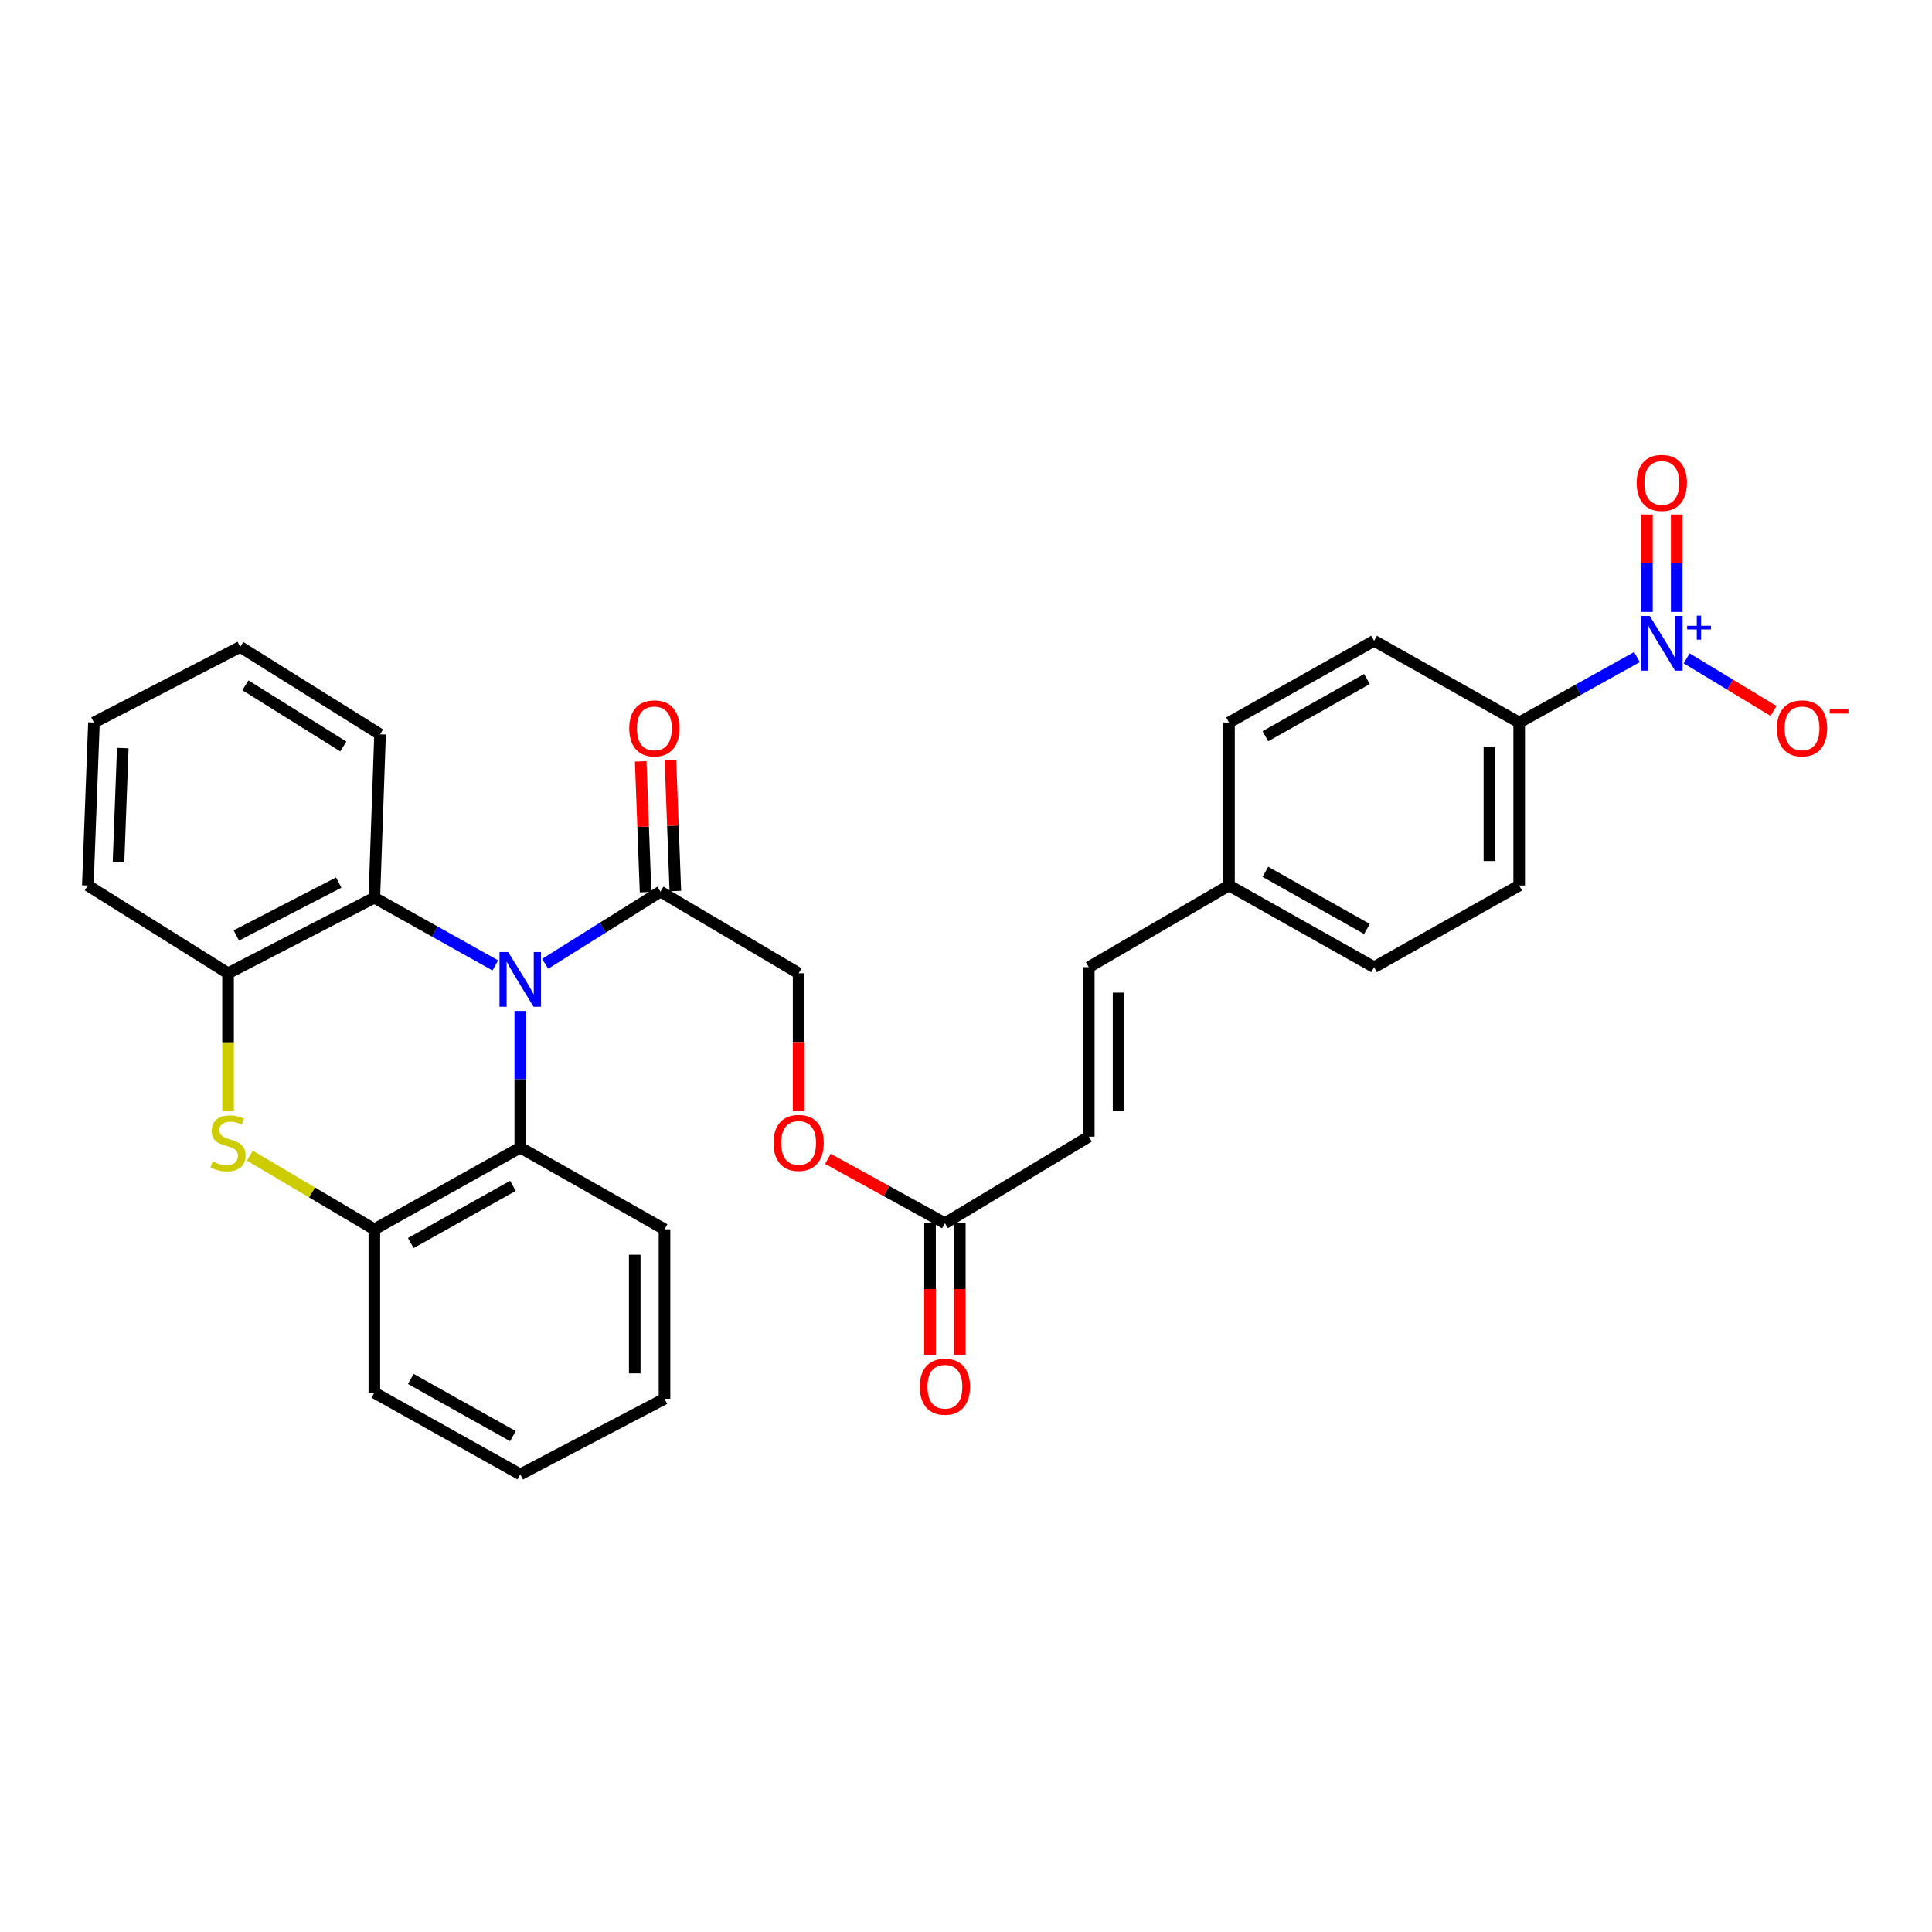 <?xml version='1.0' encoding='iso-8859-1'?>
<svg version='1.1' baseProfile='full'
              xmlns='http://www.w3.org/2000/svg'
                      xmlns:rdkit='http://www.rdkit.org/xml'
                      xmlns:xlink='http://www.w3.org/1999/xlink'
                  xml:space='preserve'
width='1000px' height='1000px' viewBox='0 0 1000 1000'>
<!-- END OF HEADER -->
<rect style='opacity:1.0;fill:#FFFFFF;stroke:none' width='1000' height='1000' x='0' y='0'> </rect>
<path class='bond-2' d='M 269.286,523.262 L 269.286,558.629' style='fill:none;fill-rule:evenodd;stroke:#0000FF;stroke-width:6px;stroke-linecap:butt;stroke-linejoin:miter;stroke-opacity:1' />
<path class='bond-2' d='M 269.286,558.629 L 269.286,593.996' style='fill:none;fill-rule:evenodd;stroke:#000000;stroke-width:6px;stroke-linecap:butt;stroke-linejoin:miter;stroke-opacity:1' />
<path class='bond-3' d='M 256.383,499.703 L 225.071,482.178' style='fill:none;fill-rule:evenodd;stroke:#0000FF;stroke-width:6px;stroke-linecap:butt;stroke-linejoin:miter;stroke-opacity:1' />
<path class='bond-3' d='M 225.071,482.178 L 193.759,464.653' style='fill:none;fill-rule:evenodd;stroke:#000000;stroke-width:6px;stroke-linecap:butt;stroke-linejoin:miter;stroke-opacity:1' />
<path class='bond-4' d='M 282.167,498.861 L 312.008,480.177' style='fill:none;fill-rule:evenodd;stroke:#0000FF;stroke-width:6px;stroke-linecap:butt;stroke-linejoin:miter;stroke-opacity:1' />
<path class='bond-4' d='M 312.008,480.177 L 341.85,461.492' style='fill:none;fill-rule:evenodd;stroke:#000000;stroke-width:6px;stroke-linecap:butt;stroke-linejoin:miter;stroke-opacity:1' />
<path class='bond-0' d='M 847.299,340.1 L 816.814,357.034' style='fill:none;fill-rule:evenodd;stroke:#0000FF;stroke-width:6px;stroke-linecap:butt;stroke-linejoin:miter;stroke-opacity:1' />
<path class='bond-0' d='M 816.814,357.034 L 786.328,373.967' style='fill:none;fill-rule:evenodd;stroke:#000000;stroke-width:6px;stroke-linecap:butt;stroke-linejoin:miter;stroke-opacity:1' />
<path class='bond-10' d='M 873.012,340.752 L 895.499,354.371' style='fill:none;fill-rule:evenodd;stroke:#0000FF;stroke-width:6px;stroke-linecap:butt;stroke-linejoin:miter;stroke-opacity:1' />
<path class='bond-10' d='M 895.499,354.371 L 917.986,367.991' style='fill:none;fill-rule:evenodd;stroke:#FF0000;stroke-width:6px;stroke-linecap:butt;stroke-linejoin:miter;stroke-opacity:1' />
<path class='bond-11' d='M 867.858,316.725 L 867.858,291.515' style='fill:none;fill-rule:evenodd;stroke:#0000FF;stroke-width:6px;stroke-linecap:butt;stroke-linejoin:miter;stroke-opacity:1' />
<path class='bond-11' d='M 867.858,291.515 L 867.858,266.304' style='fill:none;fill-rule:evenodd;stroke:#FF0000;stroke-width:6px;stroke-linecap:butt;stroke-linejoin:miter;stroke-opacity:1' />
<path class='bond-11' d='M 852.443,316.725 L 852.443,291.515' style='fill:none;fill-rule:evenodd;stroke:#0000FF;stroke-width:6px;stroke-linecap:butt;stroke-linejoin:miter;stroke-opacity:1' />
<path class='bond-11' d='M 852.443,291.515 L 852.443,266.304' style='fill:none;fill-rule:evenodd;stroke:#FF0000;stroke-width:6px;stroke-linecap:butt;stroke-linejoin:miter;stroke-opacity:1' />
<path class='bond-1' d='M 118.035,575.174 L 118.035,539.465' style='fill:none;fill-rule:evenodd;stroke:#CCCC00;stroke-width:6px;stroke-linecap:butt;stroke-linejoin:miter;stroke-opacity:1' />
<path class='bond-1' d='M 118.035,539.465 L 118.035,503.756' style='fill:none;fill-rule:evenodd;stroke:#000000;stroke-width:6px;stroke-linecap:butt;stroke-linejoin:miter;stroke-opacity:1' />
<path class='bond-30' d='M 129.315,598.16 L 161.537,617.223' style='fill:none;fill-rule:evenodd;stroke:#CCCC00;stroke-width:6px;stroke-linecap:butt;stroke-linejoin:miter;stroke-opacity:1' />
<path class='bond-30' d='M 161.537,617.223 L 193.759,636.286' style='fill:none;fill-rule:evenodd;stroke:#000000;stroke-width:6px;stroke-linecap:butt;stroke-linejoin:miter;stroke-opacity:1' />
<path class='bond-5' d='M 269.286,593.996 L 193.759,636.286' style='fill:none;fill-rule:evenodd;stroke:#000000;stroke-width:6px;stroke-linecap:butt;stroke-linejoin:miter;stroke-opacity:1' />
<path class='bond-5' d='M 265.489,613.79 L 212.62,643.393' style='fill:none;fill-rule:evenodd;stroke:#000000;stroke-width:6px;stroke-linecap:butt;stroke-linejoin:miter;stroke-opacity:1' />
<path class='bond-23' d='M 269.286,593.996 L 343.957,636.286' style='fill:none;fill-rule:evenodd;stroke:#000000;stroke-width:6px;stroke-linecap:butt;stroke-linejoin:miter;stroke-opacity:1' />
<path class='bond-6' d='M 193.759,464.653 L 118.035,503.756' style='fill:none;fill-rule:evenodd;stroke:#000000;stroke-width:6px;stroke-linecap:butt;stroke-linejoin:miter;stroke-opacity:1' />
<path class='bond-6' d='M 175.328,456.821 L 122.321,484.194' style='fill:none;fill-rule:evenodd;stroke:#000000;stroke-width:6px;stroke-linecap:butt;stroke-linejoin:miter;stroke-opacity:1' />
<path class='bond-22' d='M 193.759,464.653 L 196.714,380.082' style='fill:none;fill-rule:evenodd;stroke:#000000;stroke-width:6px;stroke-linecap:butt;stroke-linejoin:miter;stroke-opacity:1' />
<path class='bond-13' d='M 341.85,461.492 L 413.369,503.756' style='fill:none;fill-rule:evenodd;stroke:#000000;stroke-width:6px;stroke-linecap:butt;stroke-linejoin:miter;stroke-opacity:1' />
<path class='bond-14' d='M 349.553,461.205 L 348.291,427.358' style='fill:none;fill-rule:evenodd;stroke:#000000;stroke-width:6px;stroke-linecap:butt;stroke-linejoin:miter;stroke-opacity:1' />
<path class='bond-14' d='M 348.291,427.358 L 347.03,393.51' style='fill:none;fill-rule:evenodd;stroke:#FF0000;stroke-width:6px;stroke-linecap:butt;stroke-linejoin:miter;stroke-opacity:1' />
<path class='bond-14' d='M 334.148,461.779 L 332.886,427.932' style='fill:none;fill-rule:evenodd;stroke:#000000;stroke-width:6px;stroke-linecap:butt;stroke-linejoin:miter;stroke-opacity:1' />
<path class='bond-14' d='M 332.886,427.932 L 331.625,394.085' style='fill:none;fill-rule:evenodd;stroke:#FF0000;stroke-width:6px;stroke-linecap:butt;stroke-linejoin:miter;stroke-opacity:1' />
<path class='bond-25' d='M 193.759,636.286 L 193.759,720.848' style='fill:none;fill-rule:evenodd;stroke:#000000;stroke-width:6px;stroke-linecap:butt;stroke-linejoin:miter;stroke-opacity:1' />
<path class='bond-24' d='M 118.035,503.756 L 45.455,458.332' style='fill:none;fill-rule:evenodd;stroke:#000000;stroke-width:6px;stroke-linecap:butt;stroke-linejoin:miter;stroke-opacity:1' />
<path class='bond-7' d='M 786.328,373.967 L 786.328,458.332' style='fill:none;fill-rule:evenodd;stroke:#000000;stroke-width:6px;stroke-linecap:butt;stroke-linejoin:miter;stroke-opacity:1' />
<path class='bond-7' d='M 770.913,386.622 L 770.913,445.677' style='fill:none;fill-rule:evenodd;stroke:#000000;stroke-width:6px;stroke-linecap:butt;stroke-linejoin:miter;stroke-opacity:1' />
<path class='bond-33' d='M 786.328,373.967 L 711.229,331.686' style='fill:none;fill-rule:evenodd;stroke:#000000;stroke-width:6px;stroke-linecap:butt;stroke-linejoin:miter;stroke-opacity:1' />
<path class='bond-8' d='M 489.093,633.134 L 458.811,616.48' style='fill:none;fill-rule:evenodd;stroke:#000000;stroke-width:6px;stroke-linecap:butt;stroke-linejoin:miter;stroke-opacity:1' />
<path class='bond-8' d='M 458.811,616.48 L 428.53,599.825' style='fill:none;fill-rule:evenodd;stroke:#FF0000;stroke-width:6px;stroke-linecap:butt;stroke-linejoin:miter;stroke-opacity:1' />
<path class='bond-9' d='M 489.093,633.134 L 563.558,588.327' style='fill:none;fill-rule:evenodd;stroke:#000000;stroke-width:6px;stroke-linecap:butt;stroke-linejoin:miter;stroke-opacity:1' />
<path class='bond-16' d='M 481.385,633.134 L 481.385,667.194' style='fill:none;fill-rule:evenodd;stroke:#000000;stroke-width:6px;stroke-linecap:butt;stroke-linejoin:miter;stroke-opacity:1' />
<path class='bond-16' d='M 481.385,667.194 L 481.385,701.254' style='fill:none;fill-rule:evenodd;stroke:#FF0000;stroke-width:6px;stroke-linecap:butt;stroke-linejoin:miter;stroke-opacity:1' />
<path class='bond-16' d='M 496.801,633.134 L 496.801,667.194' style='fill:none;fill-rule:evenodd;stroke:#000000;stroke-width:6px;stroke-linecap:butt;stroke-linejoin:miter;stroke-opacity:1' />
<path class='bond-16' d='M 496.801,667.194 L 496.801,701.254' style='fill:none;fill-rule:evenodd;stroke:#FF0000;stroke-width:6px;stroke-linecap:butt;stroke-linejoin:miter;stroke-opacity:1' />
<path class='bond-12' d='M 563.558,588.327 L 563.558,500.613' style='fill:none;fill-rule:evenodd;stroke:#000000;stroke-width:6px;stroke-linecap:butt;stroke-linejoin:miter;stroke-opacity:1' />
<path class='bond-12' d='M 578.973,575.17 L 578.973,513.77' style='fill:none;fill-rule:evenodd;stroke:#000000;stroke-width:6px;stroke-linecap:butt;stroke-linejoin:miter;stroke-opacity:1' />
<path class='bond-19' d='M 563.558,500.613 L 636.13,458.332' style='fill:none;fill-rule:evenodd;stroke:#000000;stroke-width:6px;stroke-linecap:butt;stroke-linejoin:miter;stroke-opacity:1' />
<path class='bond-15' d='M 413.369,503.756 L 413.369,539.365' style='fill:none;fill-rule:evenodd;stroke:#000000;stroke-width:6px;stroke-linecap:butt;stroke-linejoin:miter;stroke-opacity:1' />
<path class='bond-15' d='M 413.369,539.365 L 413.369,574.974' style='fill:none;fill-rule:evenodd;stroke:#FF0000;stroke-width:6px;stroke-linecap:butt;stroke-linejoin:miter;stroke-opacity:1' />
<path class='bond-17' d='M 711.229,331.686 L 636.13,373.967' style='fill:none;fill-rule:evenodd;stroke:#000000;stroke-width:6px;stroke-linecap:butt;stroke-linejoin:miter;stroke-opacity:1' />
<path class='bond-17' d='M 707.527,351.461 L 654.958,381.058' style='fill:none;fill-rule:evenodd;stroke:#000000;stroke-width:6px;stroke-linecap:butt;stroke-linejoin:miter;stroke-opacity:1' />
<path class='bond-18' d='M 786.328,458.332 L 711.229,500.613' style='fill:none;fill-rule:evenodd;stroke:#000000;stroke-width:6px;stroke-linecap:butt;stroke-linejoin:miter;stroke-opacity:1' />
<path class='bond-20' d='M 636.13,458.332 L 636.13,373.967' style='fill:none;fill-rule:evenodd;stroke:#000000;stroke-width:6px;stroke-linecap:butt;stroke-linejoin:miter;stroke-opacity:1' />
<path class='bond-21' d='M 636.13,458.332 L 711.229,500.613' style='fill:none;fill-rule:evenodd;stroke:#000000;stroke-width:6px;stroke-linecap:butt;stroke-linejoin:miter;stroke-opacity:1' />
<path class='bond-21' d='M 654.958,451.242 L 707.527,480.838' style='fill:none;fill-rule:evenodd;stroke:#000000;stroke-width:6px;stroke-linecap:butt;stroke-linejoin:miter;stroke-opacity:1' />
<path class='bond-26' d='M 196.714,380.082 L 124.339,334.846' style='fill:none;fill-rule:evenodd;stroke:#000000;stroke-width:6px;stroke-linecap:butt;stroke-linejoin:miter;stroke-opacity:1' />
<path class='bond-26' d='M 177.687,386.369 L 127.025,354.704' style='fill:none;fill-rule:evenodd;stroke:#000000;stroke-width:6px;stroke-linecap:butt;stroke-linejoin:miter;stroke-opacity:1' />
<path class='bond-27' d='M 343.957,636.286 L 343.957,724.008' style='fill:none;fill-rule:evenodd;stroke:#000000;stroke-width:6px;stroke-linecap:butt;stroke-linejoin:miter;stroke-opacity:1' />
<path class='bond-27' d='M 328.542,649.444 L 328.542,710.85' style='fill:none;fill-rule:evenodd;stroke:#000000;stroke-width:6px;stroke-linecap:butt;stroke-linejoin:miter;stroke-opacity:1' />
<path class='bond-31' d='M 45.455,458.332 L 48.623,373.967' style='fill:none;fill-rule:evenodd;stroke:#000000;stroke-width:6px;stroke-linecap:butt;stroke-linejoin:miter;stroke-opacity:1' />
<path class='bond-31' d='M 61.334,446.256 L 63.553,387.2' style='fill:none;fill-rule:evenodd;stroke:#000000;stroke-width:6px;stroke-linecap:butt;stroke-linejoin:miter;stroke-opacity:1' />
<path class='bond-32' d='M 193.759,720.848 L 269.286,763.138' style='fill:none;fill-rule:evenodd;stroke:#000000;stroke-width:6px;stroke-linecap:butt;stroke-linejoin:miter;stroke-opacity:1' />
<path class='bond-32' d='M 212.62,713.741 L 265.489,743.344' style='fill:none;fill-rule:evenodd;stroke:#000000;stroke-width:6px;stroke-linecap:butt;stroke-linejoin:miter;stroke-opacity:1' />
<path class='bond-29' d='M 124.339,334.846 L 48.623,373.967' style='fill:none;fill-rule:evenodd;stroke:#000000;stroke-width:6px;stroke-linecap:butt;stroke-linejoin:miter;stroke-opacity:1' />
<path class='bond-28' d='M 343.957,724.008 L 269.286,763.138' style='fill:none;fill-rule:evenodd;stroke:#000000;stroke-width:6px;stroke-linecap:butt;stroke-linejoin:miter;stroke-opacity:1' />
<path  class='atom-0' d='M 263.026 492.765
L 272.306 507.765
Q 273.226 509.245, 274.706 511.925
Q 276.186 514.605, 276.266 514.765
L 276.266 492.765
L 280.026 492.765
L 280.026 521.085
L 276.146 521.085
L 266.186 504.685
Q 265.026 502.765, 263.786 500.565
Q 262.586 498.365, 262.226 497.685
L 262.226 521.085
L 258.546 521.085
L 258.546 492.765
L 263.026 492.765
' fill='#0000FF'/>
<path  class='atom-1' d='M 853.891 318.802
L 863.171 333.802
Q 864.091 335.282, 865.571 337.962
Q 867.051 340.642, 867.131 340.802
L 867.131 318.802
L 870.891 318.802
L 870.891 347.122
L 867.011 347.122
L 857.051 330.722
Q 855.891 328.802, 854.651 326.602
Q 853.451 324.402, 853.091 323.722
L 853.091 347.122
L 849.411 347.122
L 849.411 318.802
L 853.891 318.802
' fill='#0000FF'/>
<path  class='atom-1' d='M 873.267 323.907
L 878.256 323.907
L 878.256 318.653
L 880.474 318.653
L 880.474 323.907
L 885.595 323.907
L 885.595 325.808
L 880.474 325.808
L 880.474 331.088
L 878.256 331.088
L 878.256 325.808
L 873.267 325.808
L 873.267 323.907
' fill='#0000FF'/>
<path  class='atom-2' d='M 110.035 601.207
Q 110.355 601.327, 111.675 601.887
Q 112.995 602.447, 114.435 602.807
Q 115.915 603.127, 117.355 603.127
Q 120.035 603.127, 121.595 601.847
Q 123.155 600.527, 123.155 598.247
Q 123.155 596.687, 122.355 595.727
Q 121.595 594.767, 120.395 594.247
Q 119.195 593.727, 117.195 593.127
Q 114.675 592.367, 113.155 591.647
Q 111.675 590.927, 110.595 589.407
Q 109.555 587.887, 109.555 585.327
Q 109.555 581.767, 111.955 579.567
Q 114.395 577.367, 119.195 577.367
Q 122.475 577.367, 126.195 578.927
L 125.275 582.007
Q 121.875 580.607, 119.315 580.607
Q 116.555 580.607, 115.035 581.767
Q 113.515 582.887, 113.555 584.847
Q 113.555 586.367, 114.315 587.287
Q 115.115 588.207, 116.235 588.727
Q 117.395 589.247, 119.315 589.847
Q 121.875 590.647, 123.395 591.447
Q 124.915 592.247, 125.995 593.887
Q 127.115 595.487, 127.115 598.247
Q 127.115 602.167, 124.475 604.287
Q 121.875 606.367, 117.515 606.367
Q 114.995 606.367, 113.075 605.807
Q 111.195 605.287, 108.955 604.367
L 110.035 601.207
' fill='#CCCC00'/>
<path  class='atom-11' d='M 919.732 377.002
Q 919.732 370.202, 923.092 366.402
Q 926.452 362.602, 932.732 362.602
Q 939.012 362.602, 942.372 366.402
Q 945.732 370.202, 945.732 377.002
Q 945.732 383.882, 942.332 387.802
Q 938.932 391.682, 932.732 391.682
Q 926.492 391.682, 923.092 387.802
Q 919.732 383.922, 919.732 377.002
M 932.732 388.482
Q 937.052 388.482, 939.372 385.602
Q 941.732 382.682, 941.732 377.002
Q 941.732 371.442, 939.372 368.642
Q 937.052 365.802, 932.732 365.802
Q 928.412 365.802, 926.052 368.602
Q 923.732 371.402, 923.732 377.002
Q 923.732 382.722, 926.052 385.602
Q 928.412 388.482, 932.732 388.482
' fill='#FF0000'/>
<path  class='atom-11' d='M 947.052 367.224
L 956.74 367.224
L 956.74 369.336
L 947.052 369.336
L 947.052 367.224
' fill='#FF0000'/>
<path  class='atom-12' d='M 847.151 249.953
Q 847.151 243.153, 850.511 239.353
Q 853.871 235.553, 860.151 235.553
Q 866.431 235.553, 869.791 239.353
Q 873.151 243.153, 873.151 249.953
Q 873.151 256.833, 869.751 260.753
Q 866.351 264.633, 860.151 264.633
Q 853.911 264.633, 850.511 260.753
Q 847.151 256.873, 847.151 249.953
M 860.151 261.433
Q 864.471 261.433, 866.791 258.553
Q 869.151 255.633, 869.151 249.953
Q 869.151 244.393, 866.791 241.593
Q 864.471 238.753, 860.151 238.753
Q 855.831 238.753, 853.471 241.553
Q 851.151 244.353, 851.151 249.953
Q 851.151 255.673, 853.471 258.553
Q 855.831 261.433, 860.151 261.433
' fill='#FF0000'/>
<path  class='atom-15' d='M 325.699 377.002
Q 325.699 370.202, 329.059 366.402
Q 332.419 362.602, 338.699 362.602
Q 344.979 362.602, 348.339 366.402
Q 351.699 370.202, 351.699 377.002
Q 351.699 383.882, 348.299 387.802
Q 344.899 391.682, 338.699 391.682
Q 332.459 391.682, 329.059 387.802
Q 325.699 383.922, 325.699 377.002
M 338.699 388.482
Q 343.019 388.482, 345.339 385.602
Q 347.699 382.682, 347.699 377.002
Q 347.699 371.442, 345.339 368.642
Q 343.019 365.802, 338.699 365.802
Q 334.379 365.802, 332.019 368.602
Q 329.699 371.402, 329.699 377.002
Q 329.699 382.722, 332.019 385.602
Q 334.379 388.482, 338.699 388.482
' fill='#FF0000'/>
<path  class='atom-16' d='M 400.369 591.567
Q 400.369 584.767, 403.729 580.967
Q 407.089 577.167, 413.369 577.167
Q 419.649 577.167, 423.009 580.967
Q 426.369 584.767, 426.369 591.567
Q 426.369 598.447, 422.969 602.367
Q 419.569 606.247, 413.369 606.247
Q 407.129 606.247, 403.729 602.367
Q 400.369 598.487, 400.369 591.567
M 413.369 603.047
Q 417.689 603.047, 420.009 600.167
Q 422.369 597.247, 422.369 591.567
Q 422.369 586.007, 420.009 583.207
Q 417.689 580.367, 413.369 580.367
Q 409.049 580.367, 406.689 583.167
Q 404.369 585.967, 404.369 591.567
Q 404.369 597.287, 406.689 600.167
Q 409.049 603.047, 413.369 603.047
' fill='#FF0000'/>
<path  class='atom-17' d='M 476.093 717.768
Q 476.093 710.968, 479.453 707.168
Q 482.813 703.368, 489.093 703.368
Q 495.373 703.368, 498.733 707.168
Q 502.093 710.968, 502.093 717.768
Q 502.093 724.648, 498.693 728.568
Q 495.293 732.448, 489.093 732.448
Q 482.853 732.448, 479.453 728.568
Q 476.093 724.688, 476.093 717.768
M 489.093 729.248
Q 493.413 729.248, 495.733 726.368
Q 498.093 723.448, 498.093 717.768
Q 498.093 712.208, 495.733 709.408
Q 493.413 706.568, 489.093 706.568
Q 484.773 706.568, 482.413 709.368
Q 480.093 712.168, 480.093 717.768
Q 480.093 723.488, 482.413 726.368
Q 484.773 729.248, 489.093 729.248
' fill='#FF0000'/>
</svg>
